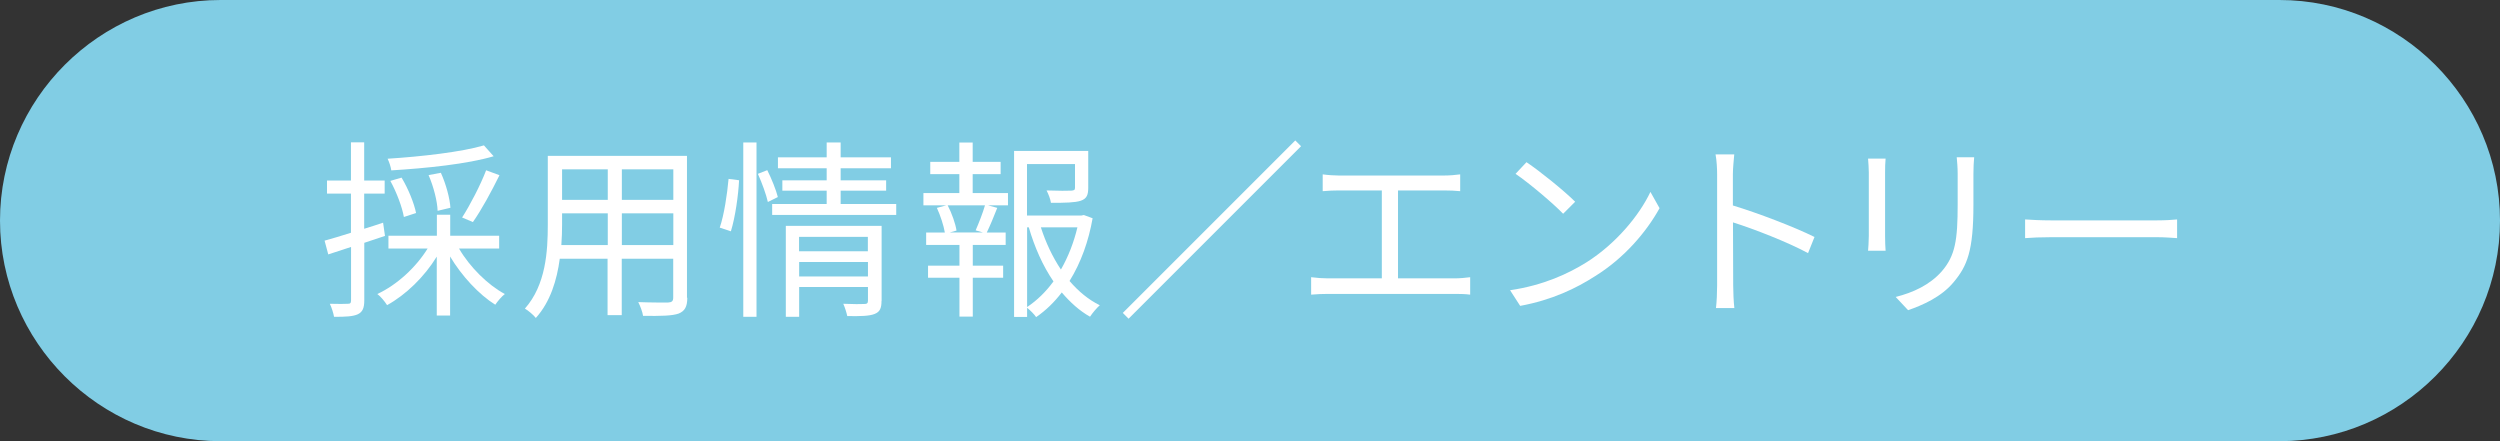 <?xml version="1.0" encoding="UTF-8"?><svg id="_レイヤー_2" xmlns="http://www.w3.org/2000/svg" viewBox="0 0 238 42"><rect x="0" y="0" width="238" height="42" fill="#333333" stroke="none"/><defs><style>.cls-1{fill:#fff;}.cls-2{fill:#81cde4;}</style></defs><g id="_レイヤー_1-2"><path class="cls-2" d="M238,21c0,11.55-9.45,21-21,21H21C9.45,42,0,32.55,0,21h0C0,9.45,9.45,0,21,0h196c11.55,0,21,9.45,21,21h0Z"/><path class="cls-1" d="M34.68,23.11v5.48c0,.73-.16,1.11-.62,1.33-.44.2-1.13.25-2.26.24-.05-.31-.22-.87-.4-1.24.78.02,1.49.02,1.71,0,.22,0,.31-.05.31-.33v-5.08l-2.17.71-.35-1.31c.69-.18,1.57-.46,2.51-.75v-3.73h-2.28v-1.24h2.28v-3.64h1.26v3.64h1.95v1.24h-1.95v3.35c.6-.18,1.2-.38,1.8-.58l.18,1.26-1.98.66ZM43.71,23.68c1.02,1.75,2.75,3.46,4.35,4.31-.29.22-.69.69-.91,1.02-1.57-.98-3.2-2.75-4.3-4.59v5.62h-1.27v-5.61c-1.18,1.93-2.95,3.64-4.73,4.62-.22-.35-.62-.84-.93-1.06,1.86-.86,3.68-2.53,4.79-4.33h-3.73v-1.22h4.61v-2h1.27v2h4.66v1.22h-3.8ZM47.01,14.87c-2.49.75-6.48,1.15-9.76,1.35-.04-.33-.2-.8-.35-1.11,3.19-.2,7.06-.64,9.17-1.27l.93,1.04ZM38.45,20.66c-.16-.93-.69-2.35-1.29-3.44l1.07-.31c.64,1.06,1.2,2.46,1.38,3.37l-1.17.38ZM41.66,20.07c-.02-.87-.38-2.31-.86-3.4l1.17-.22c.49,1.07.86,2.46.91,3.33l-1.22.29ZM43.99,20.71c.76-1.18,1.77-3.13,2.29-4.5l1.27.47c-.75,1.53-1.73,3.33-2.53,4.46l-1.04-.44Z"/><path class="cls-1" d="M65.43,28.34c0,.87-.24,1.27-.82,1.51-.62.22-1.67.24-3.39.22-.05-.36-.27-.95-.46-1.31,1.27.05,2.51.04,2.84.04.36-.02.49-.13.49-.47v-3.7h-4.9v5.37h-1.35v-5.37h-4.55c-.27,2.02-.89,4.1-2.28,5.64-.2-.27-.75-.73-1.04-.89,2-2.26,2.18-5.46,2.18-7.99v-6.55h13.25v13.51ZM57.86,23.33v-3.02h-4.35v1.07c0,.6-.02,1.27-.07,1.95h4.42ZM53.51,16.12v2.91h4.35v-2.91h-4.35ZM64.1,16.12h-4.9v2.91h4.9v-2.91ZM64.1,23.33v-3.02h-4.9v3.02h4.9Z"/><path class="cls-1" d="M68.52,21.67c.42-1.22.71-3.2.84-4.64l1,.13c-.07,1.42-.36,3.51-.78,4.86l-1.06-.35ZM70.76,13.56h1.26v16.6h-1.26V13.56ZM73.05,16.21c.4.8.84,1.89,1,2.55l-.95.47c-.15-.69-.56-1.82-.95-2.68l.89-.35ZM85.32,19.42v1.04h-11.81v-1.04h5.19v-1.27h-4.22v-.98h4.22v-1.15h-4.64v-1.04h4.64v-1.42h1.33v1.42h4.79v1.04h-4.79v1.15h4.33v.98h-4.33v1.27h5.3ZM83.92,28.65c0,.69-.15,1.04-.66,1.24-.51.2-1.31.22-2.6.2-.07-.33-.22-.82-.38-1.17.91.04,1.78.04,2,.02.25,0,.35-.07.35-.31v-1.31h-6.55v2.84h-1.27v-8.66h9.12v7.15ZM76.07,22.55v1.37h6.55v-1.37h-6.55ZM82.63,26.32v-1.38h-6.55v1.38h6.55Z"/><path class="cls-1" d="M92.61,18.38h3.35v1.17h-1.89l.87.24c-.33.84-.69,1.71-1,2.35h1.8v1.18h-3.13v1.97h2.89v1.15h-2.89v3.7h-1.27v-3.7h-2.99v-1.15h2.99v-1.97h-3.17v-1.18h1.78c-.11-.66-.42-1.62-.76-2.35l.89-.24h-2.17v-1.17h3.42v-1.8h-2.77v-1.17h2.77v-1.84h1.27v1.84h2.66v1.17h-2.66v1.8ZM92.88,21.93c.29-.66.69-1.67.89-2.38h-3.55c.4.76.75,1.78.84,2.4l-.64.18h3.15l-.69-.2ZM104.02,20.76c-.38,2.18-1.11,4.24-2.2,5.99.84.98,1.8,1.78,2.88,2.31-.29.25-.71.75-.93,1.09-1-.56-1.89-1.37-2.69-2.31-.69.91-1.51,1.71-2.44,2.35-.18-.27-.55-.64-.86-.89v.87h-1.24v-15.8h7.06v3.5c0,.67-.13,1.04-.71,1.24-.55.18-1.46.2-2.84.2-.05-.36-.24-.84-.42-1.18,1.13.04,2.08.04,2.35.02.29-.02.36-.07.36-.29v-2.24h-4.57v4.9h5.17l.24-.05.84.31ZM97.78,29.23c.96-.64,1.8-1.47,2.51-2.44-1.02-1.49-1.8-3.26-2.35-5.15h-.16v7.59ZM99.09,21.64c.46,1.44,1.11,2.82,1.91,4.02.71-1.24,1.24-2.62,1.57-4.02h-3.48Z"/><path class="cls-1" d="M123.31,13.37l.55.55-16.42,16.42-.55-.55,16.42-16.42Z"/><path class="cls-1" d="M138.45,26.5c.55,0,1.04-.05,1.51-.11v1.66c-.49-.07-1.15-.07-1.51-.07h-12.03c-.49,0-1.04.02-1.6.07v-1.66c.55.07,1.11.11,1.6.11h5.13v-8.37h-4.1c-.35,0-1.07.02-1.53.07v-1.6c.47.07,1.17.11,1.53.11h10.01c.55,0,1.11-.05,1.55-.11v1.6c-.46-.05-1.04-.07-1.55-.07h-4.37v8.37h5.35Z"/><path class="cls-1" d="M151.04,24.97c2.8-1.77,5.02-4.46,6.08-6.7l.87,1.55c-1.26,2.28-3.37,4.75-6.12,6.46-1.82,1.17-4.11,2.28-7.15,2.84l-.96-1.49c3.19-.47,5.55-1.58,7.28-2.66ZM149.96,19.2l-1.15,1.15c-.91-.95-3.19-2.89-4.53-3.8l1.04-1.11c1.29.86,3.62,2.75,4.64,3.77Z"/><path class="cls-1" d="M172.13,24.1c-1.98-1.07-5.13-2.29-7.15-2.93l.02,6.01c0,.58.04,1.55.11,2.15h-1.75c.07-.58.11-1.47.11-2.15v-10.59c0-.51-.04-1.33-.15-1.89h1.78c-.05.56-.13,1.35-.13,1.89v2.97c2.4.73,5.84,2.04,7.77,3l-.62,1.55Z"/><path class="cls-1" d="M179.51,15.1c-.04.35-.05.87-.05,1.31v6.08c0,.46.02,1.06.05,1.38h-1.67c.02-.27.07-.86.07-1.4v-6.06c0-.33-.04-.96-.07-1.31h1.67ZM187.94,14.98c-.04.44-.07.96-.07,1.57v2.95c0,4.37-.58,5.81-1.89,7.37-1.18,1.42-3,2.2-4.33,2.66l-1.18-1.26c1.67-.42,3.24-1.15,4.37-2.42,1.31-1.51,1.53-2.99,1.53-6.43v-2.88c0-.6-.05-1.13-.09-1.57h1.67Z"/><path class="cls-1" d="M192.78,20.89c.55.04,1.51.09,2.53.09h9.98c.91,0,1.57-.05,1.97-.09v1.78c-.36-.02-1.13-.09-1.95-.09h-9.99c-1,0-1.97.04-2.53.09v-1.78Z"/></g></svg>